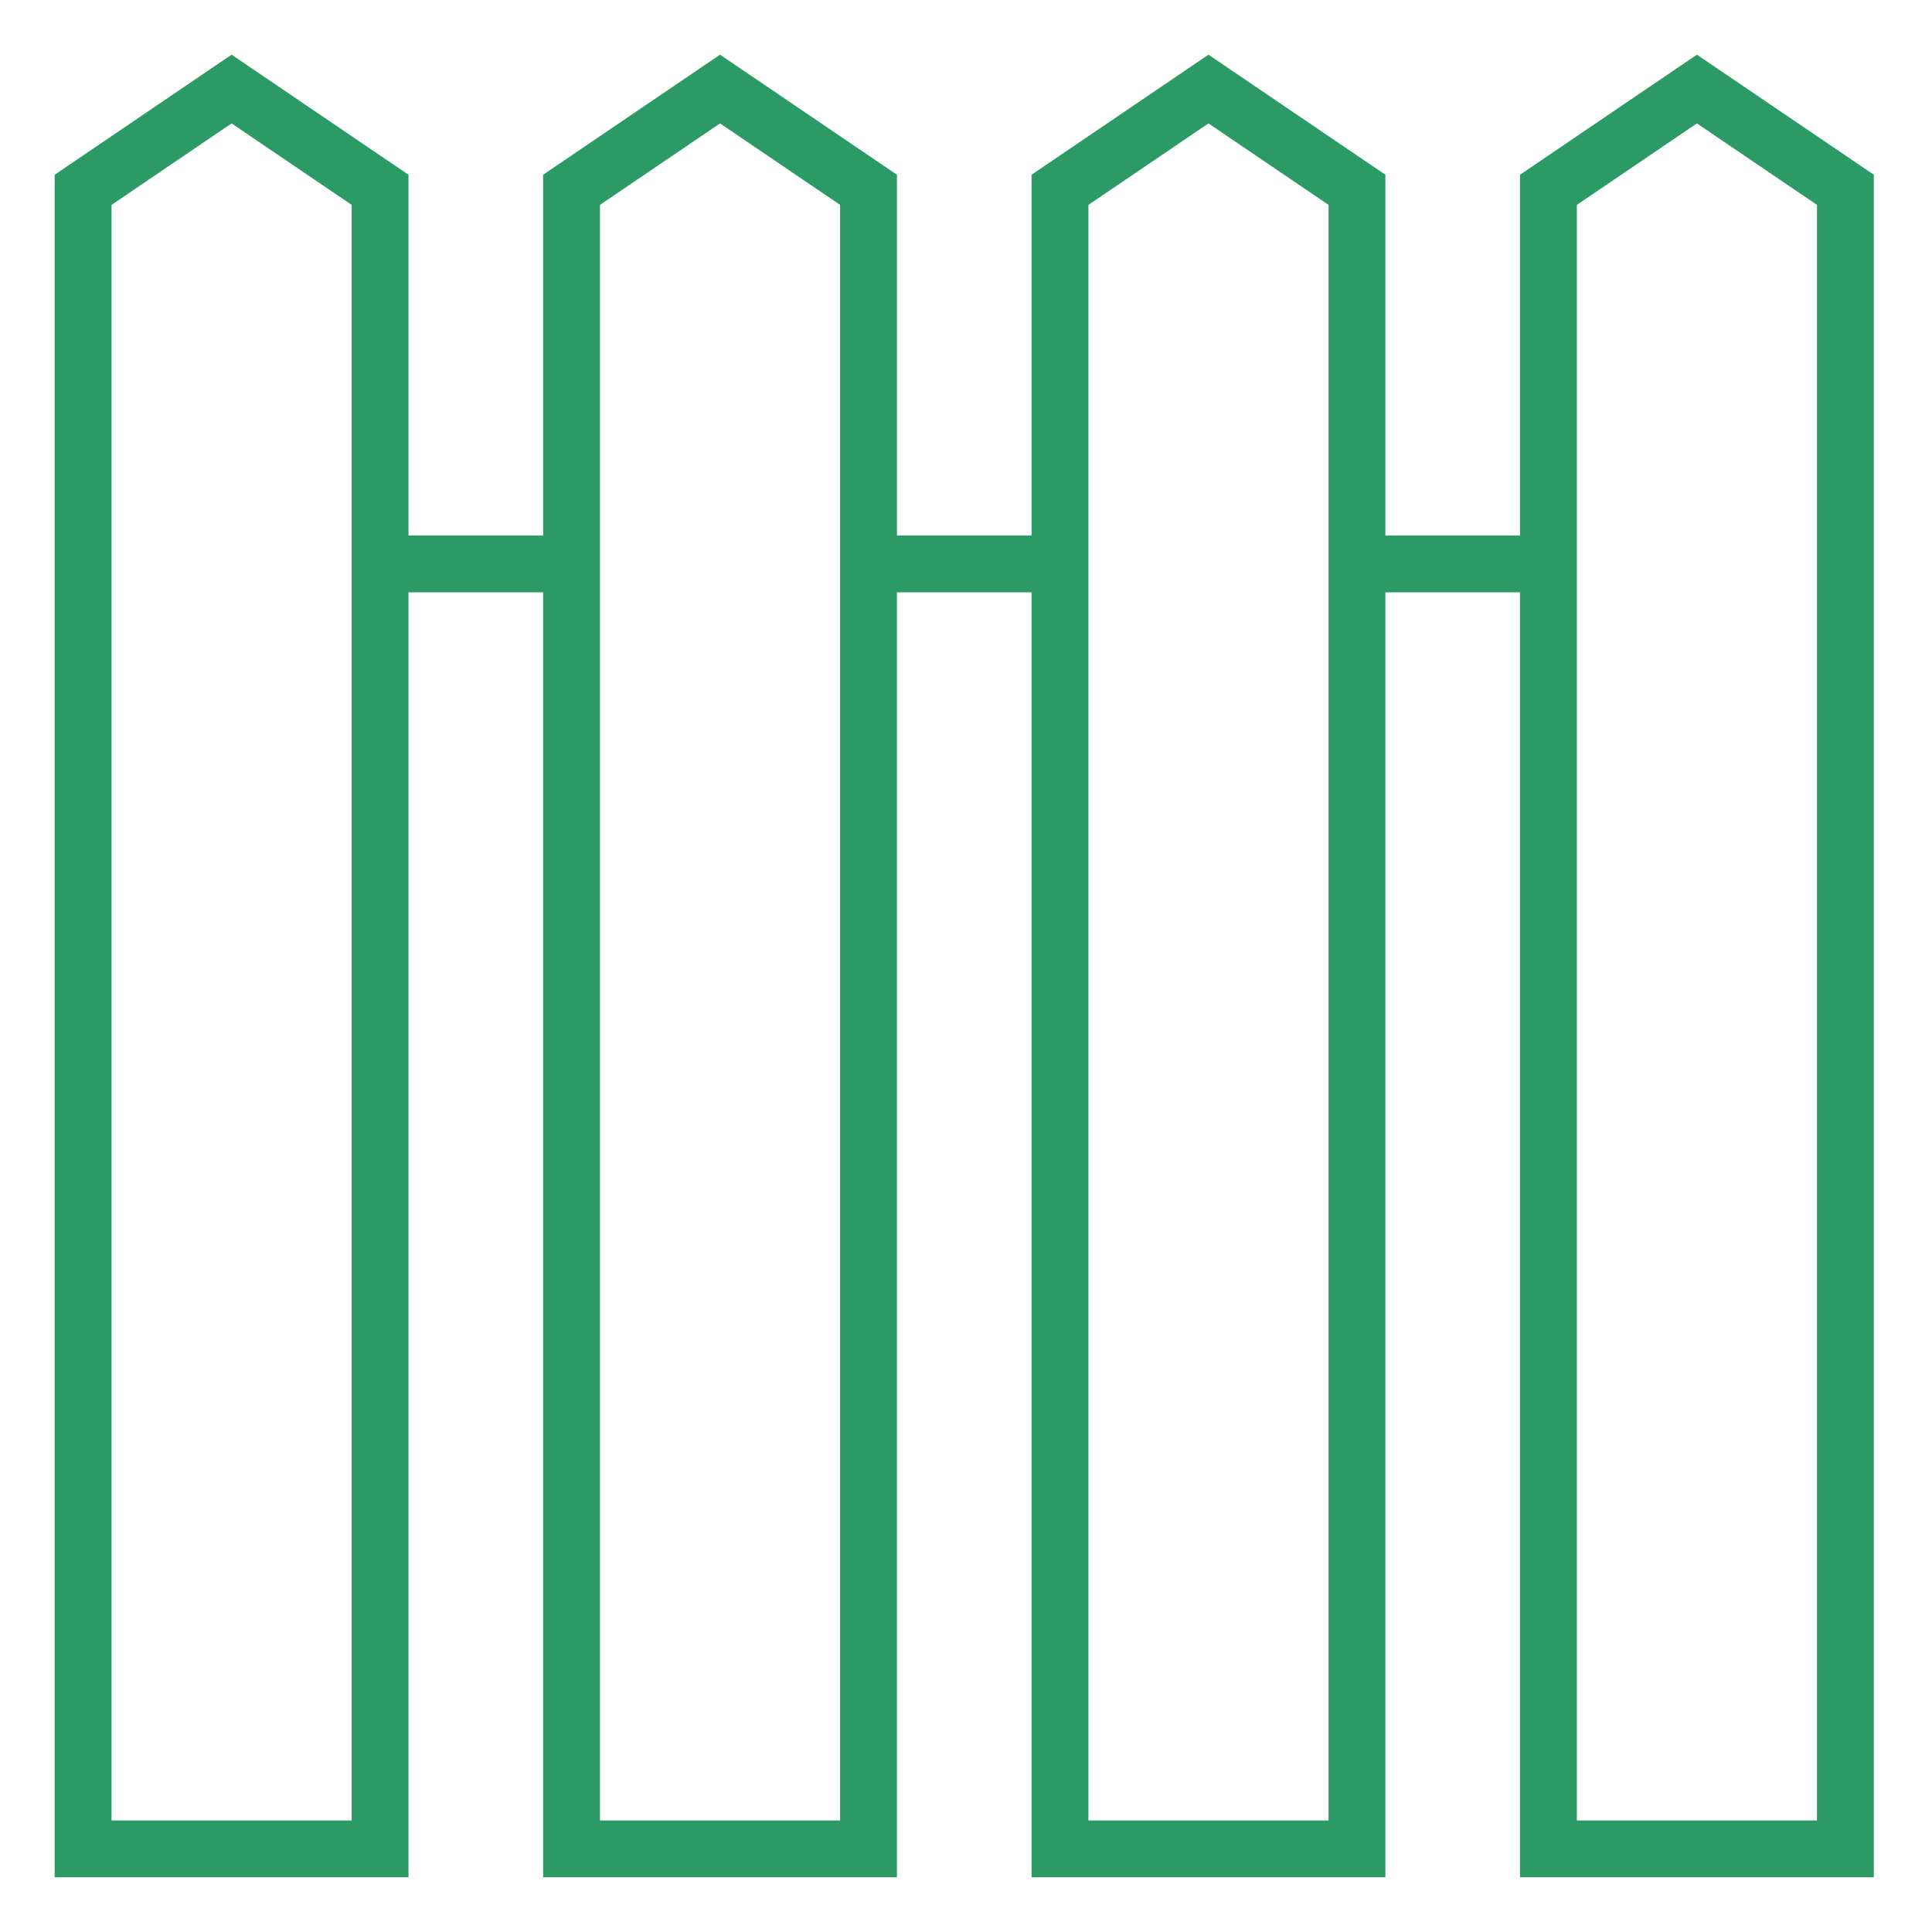 <svg xmlns="http://www.w3.org/2000/svg" tabindex="0" id="logo" viewBox="0 0 106 106"> <g transform="translate(3,3) scale(1,1)" style="color: rgb(43, 154, 101);"><g><g transform="translate(0, 0.19) scale(3.119)"><g display="none"><rect x="-219.558" y="-163.339" display="inline" fill="#2b9a65" width="421.23" height="207"/></g><g><g><path fill="#2b9a65" d="M25.776,2.051v6.346h-2.368V2.051l-3.112-2.112l-3.112,2.112v6.346h-2.368V2.051l-3.112-2.112L8.592,2.051    v6.346H6.224V2.051L3.112-0.061L0,2.051V32h6.224V9.397h2.368V32h6.224V9.397h2.368V32h6.224V9.397h2.368V32H32V2.051    l-3.112-2.112L25.776,2.051z M5.224,31H1V2.581l2.112-1.433l2.112,1.433V31z M13.816,31H9.592V2.581l2.112-1.433l2.112,1.433V31z     M22.408,31h-4.224V2.581l2.112-1.433l2.112,1.433V31z M31,31h-4.224V2.581l2.112-1.433L31,2.581V31z"/></g></g><g display="none"><line display="inline" fill="#2b9a65" stroke="#2b9a65" stroke-width="0.5" stroke-miterlimit="10" x1="5.828" y1="8.897" x2="8.873" y2="8.897"/><line display="inline" fill="#2b9a65" stroke="#2b9a65" stroke-width="0.5" stroke-miterlimit="10" x1="14.422" y1="8.897" x2="17.593" y2="8.897"/><line display="inline" fill="#2b9a65" stroke="#2b9a65" stroke-width="0.5" stroke-miterlimit="10" x1="23.059" y1="8.897" x2="26.021" y2="8.897"/><g display="inline"><path fill="#2b9a65" d="M3.112,0.543l2.612,1.773V31.5H0.5V2.316L3.112,0.543 M3.112-0.061L0,2.051V32h6.224V2.051L3.112-0.061    L3.112-0.061z"/></g><g display="inline"><path fill="#2b9a65" d="M11.704,0.543l2.612,1.773V31.5H9.092V2.316L11.704,0.543 M11.704-0.061L8.592,2.051V32h6.224V2.051    L11.704-0.061L11.704-0.061z"/></g><g display="inline"><path fill="#2b9a65" d="M20.296,0.543l2.612,1.773V31.5h-5.224V2.316L20.296,0.543 M20.296-0.061l-3.112,2.112V32h6.224V2.051    L20.296-0.061L20.296-0.061z"/></g><g display="inline"><path fill="#2b9a65" d="M28.888,0.543L31.5,2.316V31.5h-5.224V2.316L28.888,0.543 M28.888-0.061l-3.112,2.112V32H32V2.051    L28.888-0.061L28.888-0.061z"/></g></g><g display="none"><line display="inline" fill="#2b9a65" stroke="#2b9a65" stroke-width="2" stroke-miterlimit="10" x1="5.644" y1="8.897" x2="9.368" y2="8.897"/><line display="inline" fill="#2b9a65" stroke="#2b9a65" stroke-width="2" stroke-miterlimit="10" x1="14.144" y1="8.897" x2="17.867" y2="8.897"/><line display="inline" fill="#2b9a65" stroke="#2b9a65" stroke-width="2" stroke-miterlimit="10" x1="22.643" y1="8.897" x2="26.366" y2="8.897"/><g display="inline"><g><path fill="#2b9a65" d="M3.112,2.356l1.112,0.755V30H2V3.111L3.112,2.356 M3.112-0.061L0,2.051V32h6.224V2.051L3.112-0.061     L3.112-0.061z"/></g></g><g display="inline"><g><path fill="#2b9a65" d="M11.704,2.356l1.112,0.755V30h-2.224V3.111L11.704,2.356 M11.704-0.061L8.592,2.051V32h6.224V2.051     L11.704-0.061L11.704-0.061z"/></g></g><g display="inline"><g><path fill="#2b9a65" d="M20.296,2.356l1.112,0.755V30h-2.224V3.111L20.296,2.356 M20.296-0.061l-3.112,2.112V32h6.224V2.051     L20.296-0.061L20.296-0.061z"/></g></g><g display="inline"><g><path fill="#2b9a65" d="M28.888,2.356L30,3.111V30h-2.224V3.111L28.888,2.356 M28.888-0.061l-3.112,2.112V32H32V2.051     L28.888-0.061L28.888-0.061z"/></g></g></g><g display="none"><rect x="5.644" y="7.397" display="inline" width="3.724" height="3" fill="#2b9a65"/><rect x="14.144" y="7.397" display="inline" width="3.723" height="3" fill="#2b9a65"/><rect x="22.643" y="7.397" display="inline" width="3.724" height="3" fill="#2b9a65"/><path display="inline" d="M3.112-0.061L0,2.051V32h6.224V2.051L3.112-0.061L3.112-0.061z" fill="#2b9a65"/><path display="inline" d="M11.704-0.061L8.592,2.051V32h6.224V2.051L11.704-0.061L11.704-0.061z" fill="#2b9a65"/><path display="inline" d="M20.296-0.061l-3.112,2.112V32h6.224V2.051L20.296-0.061L20.296-0.061z" fill="#2b9a65"/><path display="inline" d="M28.888-0.061l-3.112,2.112V32H32V2.051L28.888-0.061L28.888-0.061z" fill="#2b9a65"/></g><g display="none"><line display="inline" fill="none" stroke="#2b9a65" stroke-width="3" stroke-miterlimit="10" x1="5.644" y1="8.897" x2="9.368" y2="8.897"/><line display="inline" fill="none" stroke="#2b9a65" stroke-width="3" stroke-miterlimit="10" x1="14.144" y1="8.897" x2="17.867" y2="8.897"/><line display="inline" fill="none" stroke="#2b9a65" stroke-width="3" stroke-miterlimit="10" x1="22.643" y1="8.897" x2="26.366" y2="8.897"/><g display="inline"><polygon fill="#2b9a65" points="0,2.051 3.112,-0.061 6.224,2.051 6.224,32 0,32   "/></g><g display="inline"><polygon fill="#2b9a65" points="8.592,2.051 11.704,-0.061 14.816,2.051 14.816,32 8.592,32   "/></g><g display="inline"><polygon fill="#2b9a65" points="17.184,2.051 20.296,-0.061 23.408,2.051 23.408,32 17.184,32   "/></g><g display="inline"><polygon fill="#2b9a65" points="25.776,2.051 28.888,-0.061 32,2.051 32,32 25.776,32   "/></g></g><g display="none"><line display="inline" fill="none" stroke="#2b9a65" stroke-width="3" stroke-miterlimit="10" x1="5.644" y1="8.897" x2="9.368" y2="8.897"/><line display="inline" fill="none" stroke="#2b9a65" stroke-width="3" stroke-miterlimit="10" x1="14.144" y1="8.897" x2="17.867" y2="8.897"/><line display="inline" fill="none" stroke="#2b9a65" stroke-width="3" stroke-miterlimit="10" x1="22.643" y1="8.897" x2="26.366" y2="8.897"/><g display="inline"><polygon fill="#2b9a65" points="1,31 1,2.581 3.112,1.147 5.224,2.581 5.224,31   "/><g><path fill="#2b9a65" d="M3.112,2.356l1.112,0.755V30H2V3.111L3.112,2.356 M3.112-0.061L0,2.051V32h6.224V2.051L3.112-0.061     L3.112-0.061z"/></g></g><g display="inline"><polygon fill="#2b9a65" points="9.592,31 9.592,2.581 11.704,1.147 13.816,2.581 13.816,31   "/><g><path fill="#2b9a65" d="M11.704,2.356l1.112,0.755V30h-2.224V3.111L11.704,2.356 M11.704-0.061L8.592,2.051V32h6.224V2.051     L11.704-0.061L11.704-0.061z"/></g></g><g display="inline"><polygon fill="#2b9a65" points="18.184,31 18.184,2.581 20.296,1.147 22.408,2.581 22.408,31   "/><g><path fill="#2b9a65" d="M20.296,2.356l1.112,0.755V30h-2.224V3.111L20.296,2.356 M20.296-0.061l-3.112,2.112V32h6.224V2.051     L20.296-0.061L20.296-0.061z"/></g></g><g display="inline"><polygon fill="#2b9a65" points="26.776,31 26.776,2.581 28.888,1.147 31,2.581 31,31   "/><g><path fill="#2b9a65" d="M28.888,2.356L30,3.111V30h-2.224V3.111L28.888,2.356 M28.888-0.061l-3.112,2.112V32H32V2.051     L28.888-0.061L28.888-0.061z"/></g></g></g></g></g> </g>   </svg>